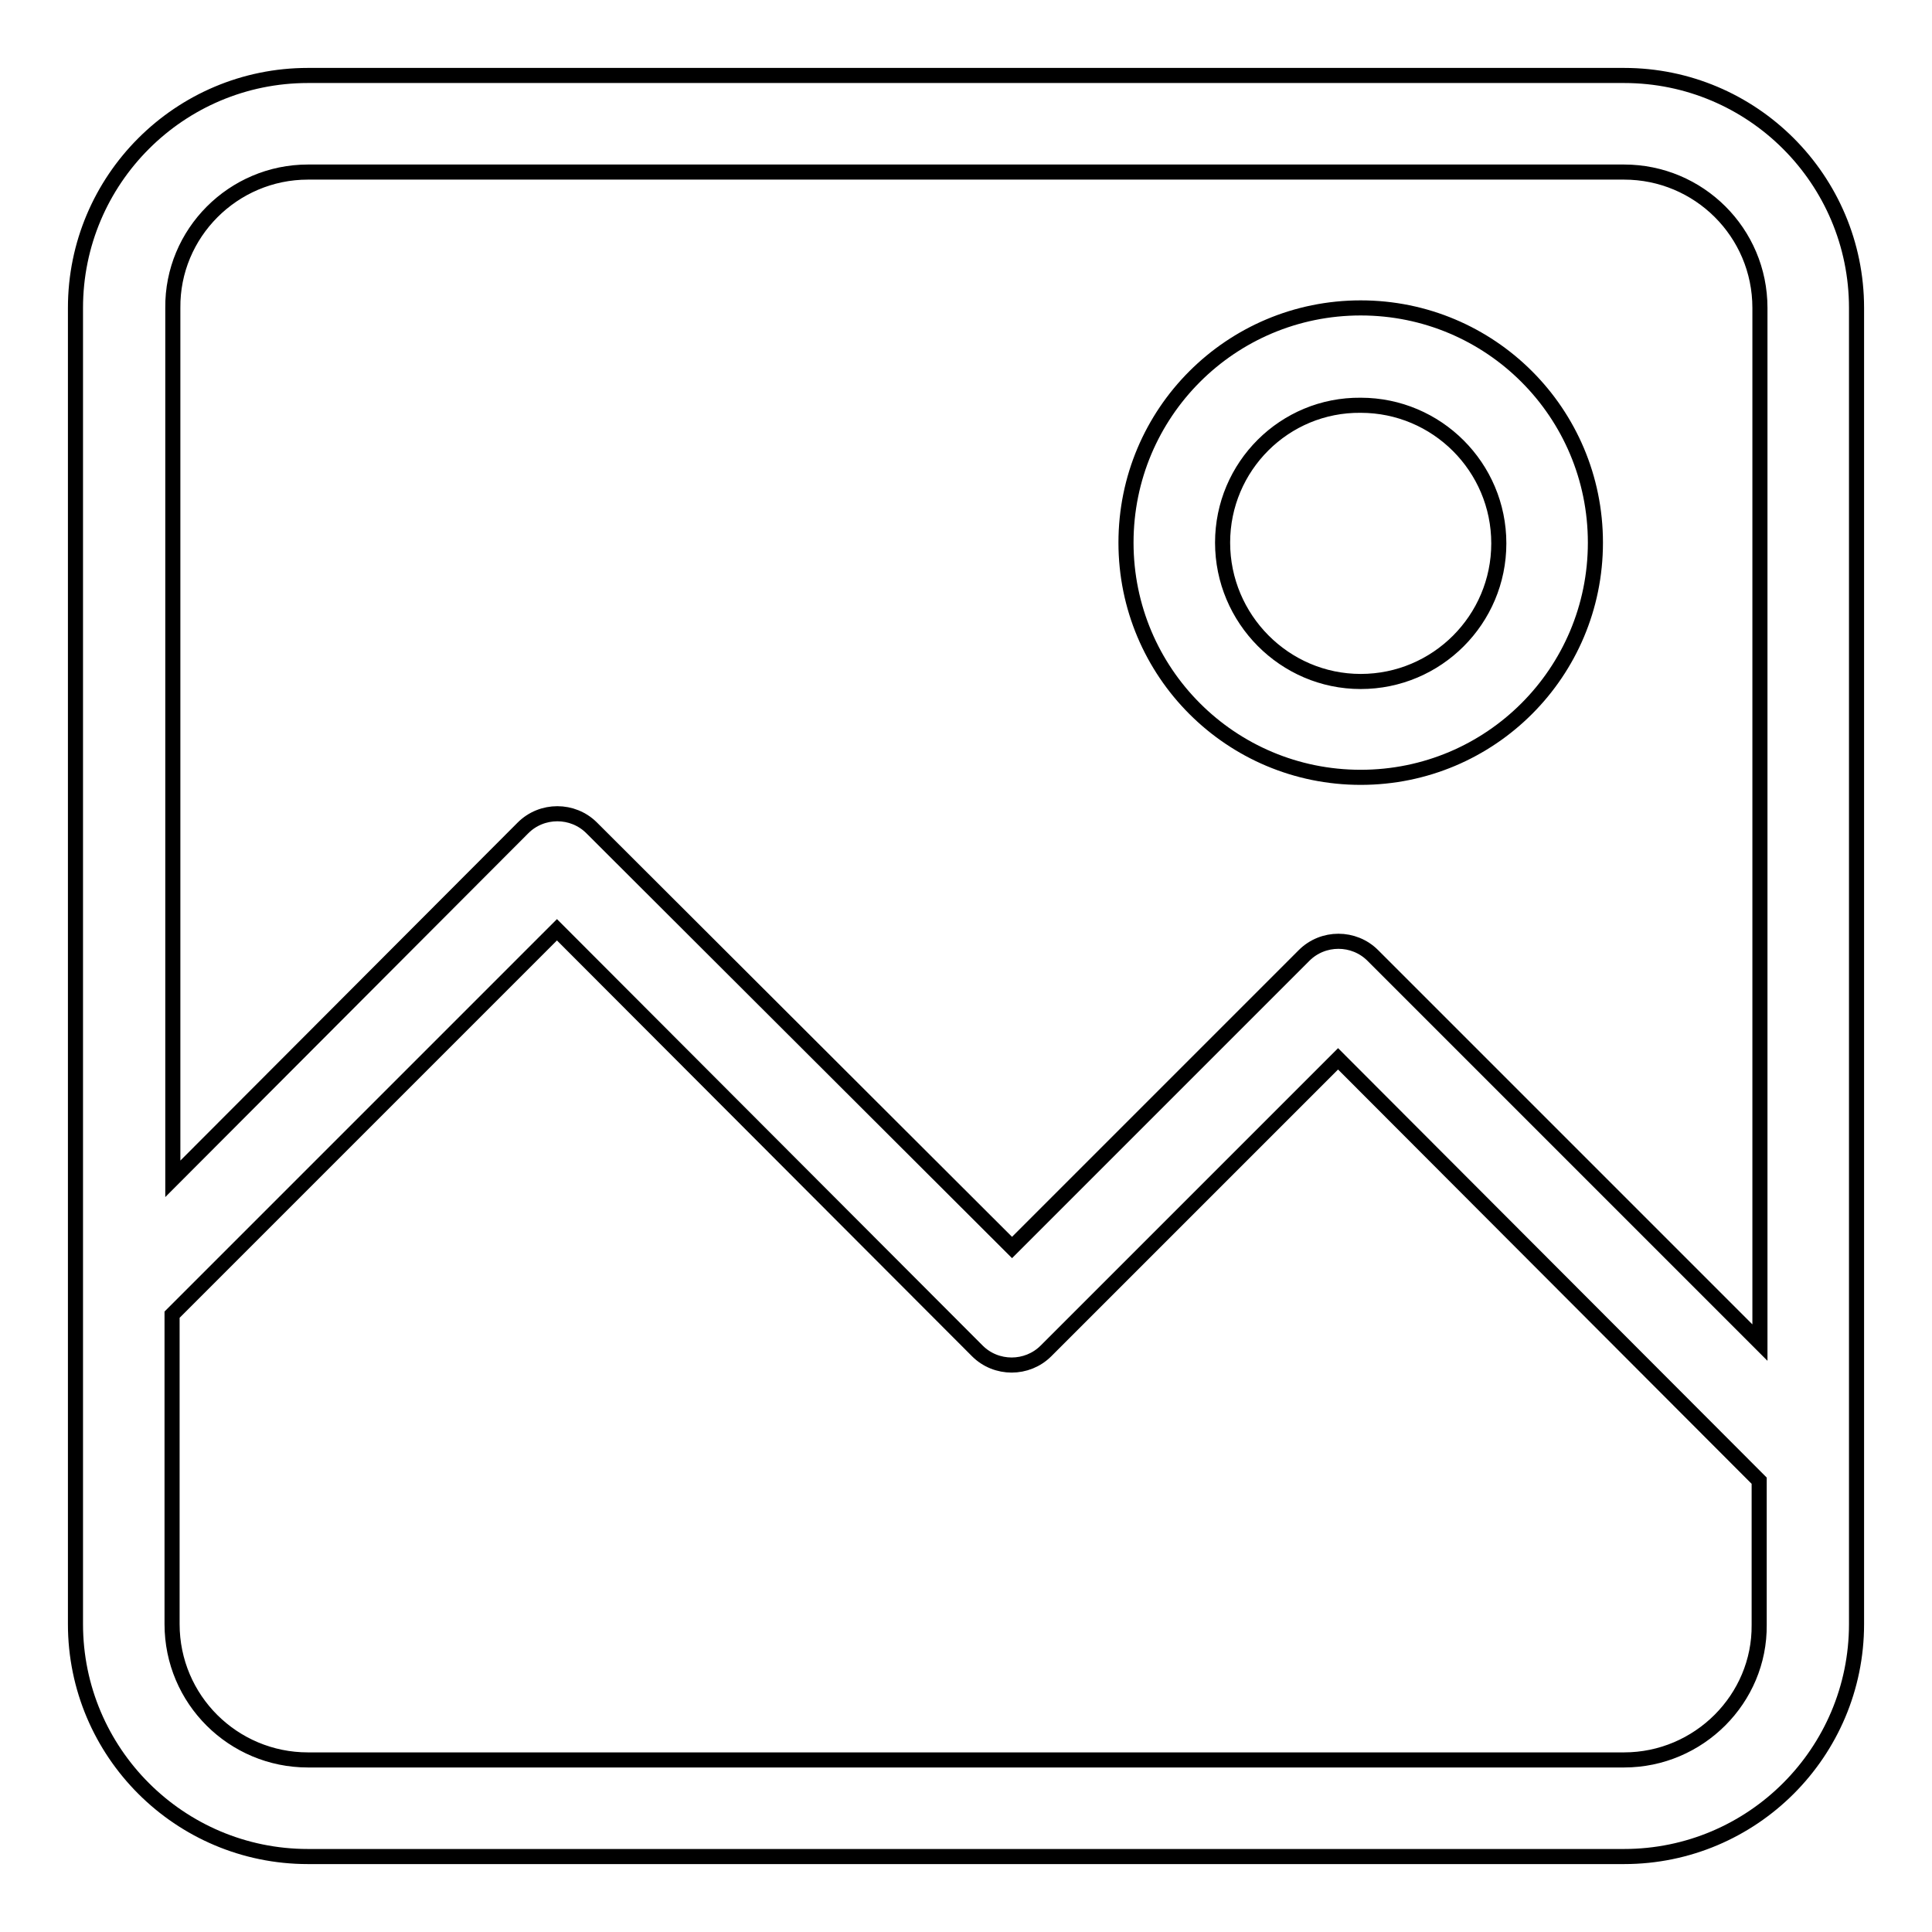 <?xml version="1.0" encoding="utf-8"?>
<!-- Svg Vector Icons : http://www.onlinewebfonts.com/icon -->
<!DOCTYPE svg PUBLIC "-//W3C//DTD SVG 1.1//EN" "http://www.w3.org/Graphics/SVG/1.1/DTD/svg11.dtd">
<svg version="1.1" xmlns="http://www.w3.org/2000/svg" xmlns:xlink="http://www.w3.org/1999/xlink" x="0px" y="0px" viewBox="0 0 256 256" enable-background="new 0 0 256 256" xml:space="preserve">
<g> <path stroke-width="2" fill-opacity="0" stroke="#000000"  d="M215.2,10H40.8C23.8,10,10,23.8,10,40.8v174.4c0,17,13.8,30.8,30.8,30.8l0,0h174.4 c17,0,30.8-13.8,30.8-30.8l0,0V40.8C246,23.8,232.2,10,215.2,10L215.2,10L215.2,10z M40.8,22.8h174.4c9.9,0,18,8,18,18v137.1 l-51.3-51.3c-2.5-2.5-6.6-2.5-9.1,0c0,0,0,0,0,0l-38.7,38.7l-55.7-55.6c-2.5-2.5-6.6-2.5-9.1,0c0,0,0,0,0,0l-46.4,46.5V40.8 C22.8,30.9,30.9,22.8,40.8,22.8z M215.2,233.2H40.8c-9.9,0-18-8-18-18v-41l51-51l55.7,55.8c2.5,2.5,6.6,2.5,9.1,0c0,0,0,0,0,0 l38.7-38.7l55.8,55.9v19.1C233.2,225.1,225.1,233.2,215.2,233.2z"/> <path stroke-width="2" fill-opacity="0" stroke="#000000"  d="M180.3,103c17.2,0,31.1-13.9,31.1-31.1s-13.9-31.1-31.1-31.1s-31.1,13.9-31.1,31.1 C149.2,89.1,163.1,103,180.3,103z M180.3,53.7c10.1,0,18.3,8.2,18.3,18.3c0,10.1-8.2,18.3-18.3,18.3S162,82,162,71.9 C162,61.8,170.2,53.6,180.3,53.7L180.3,53.7z"/></g>
</svg>
